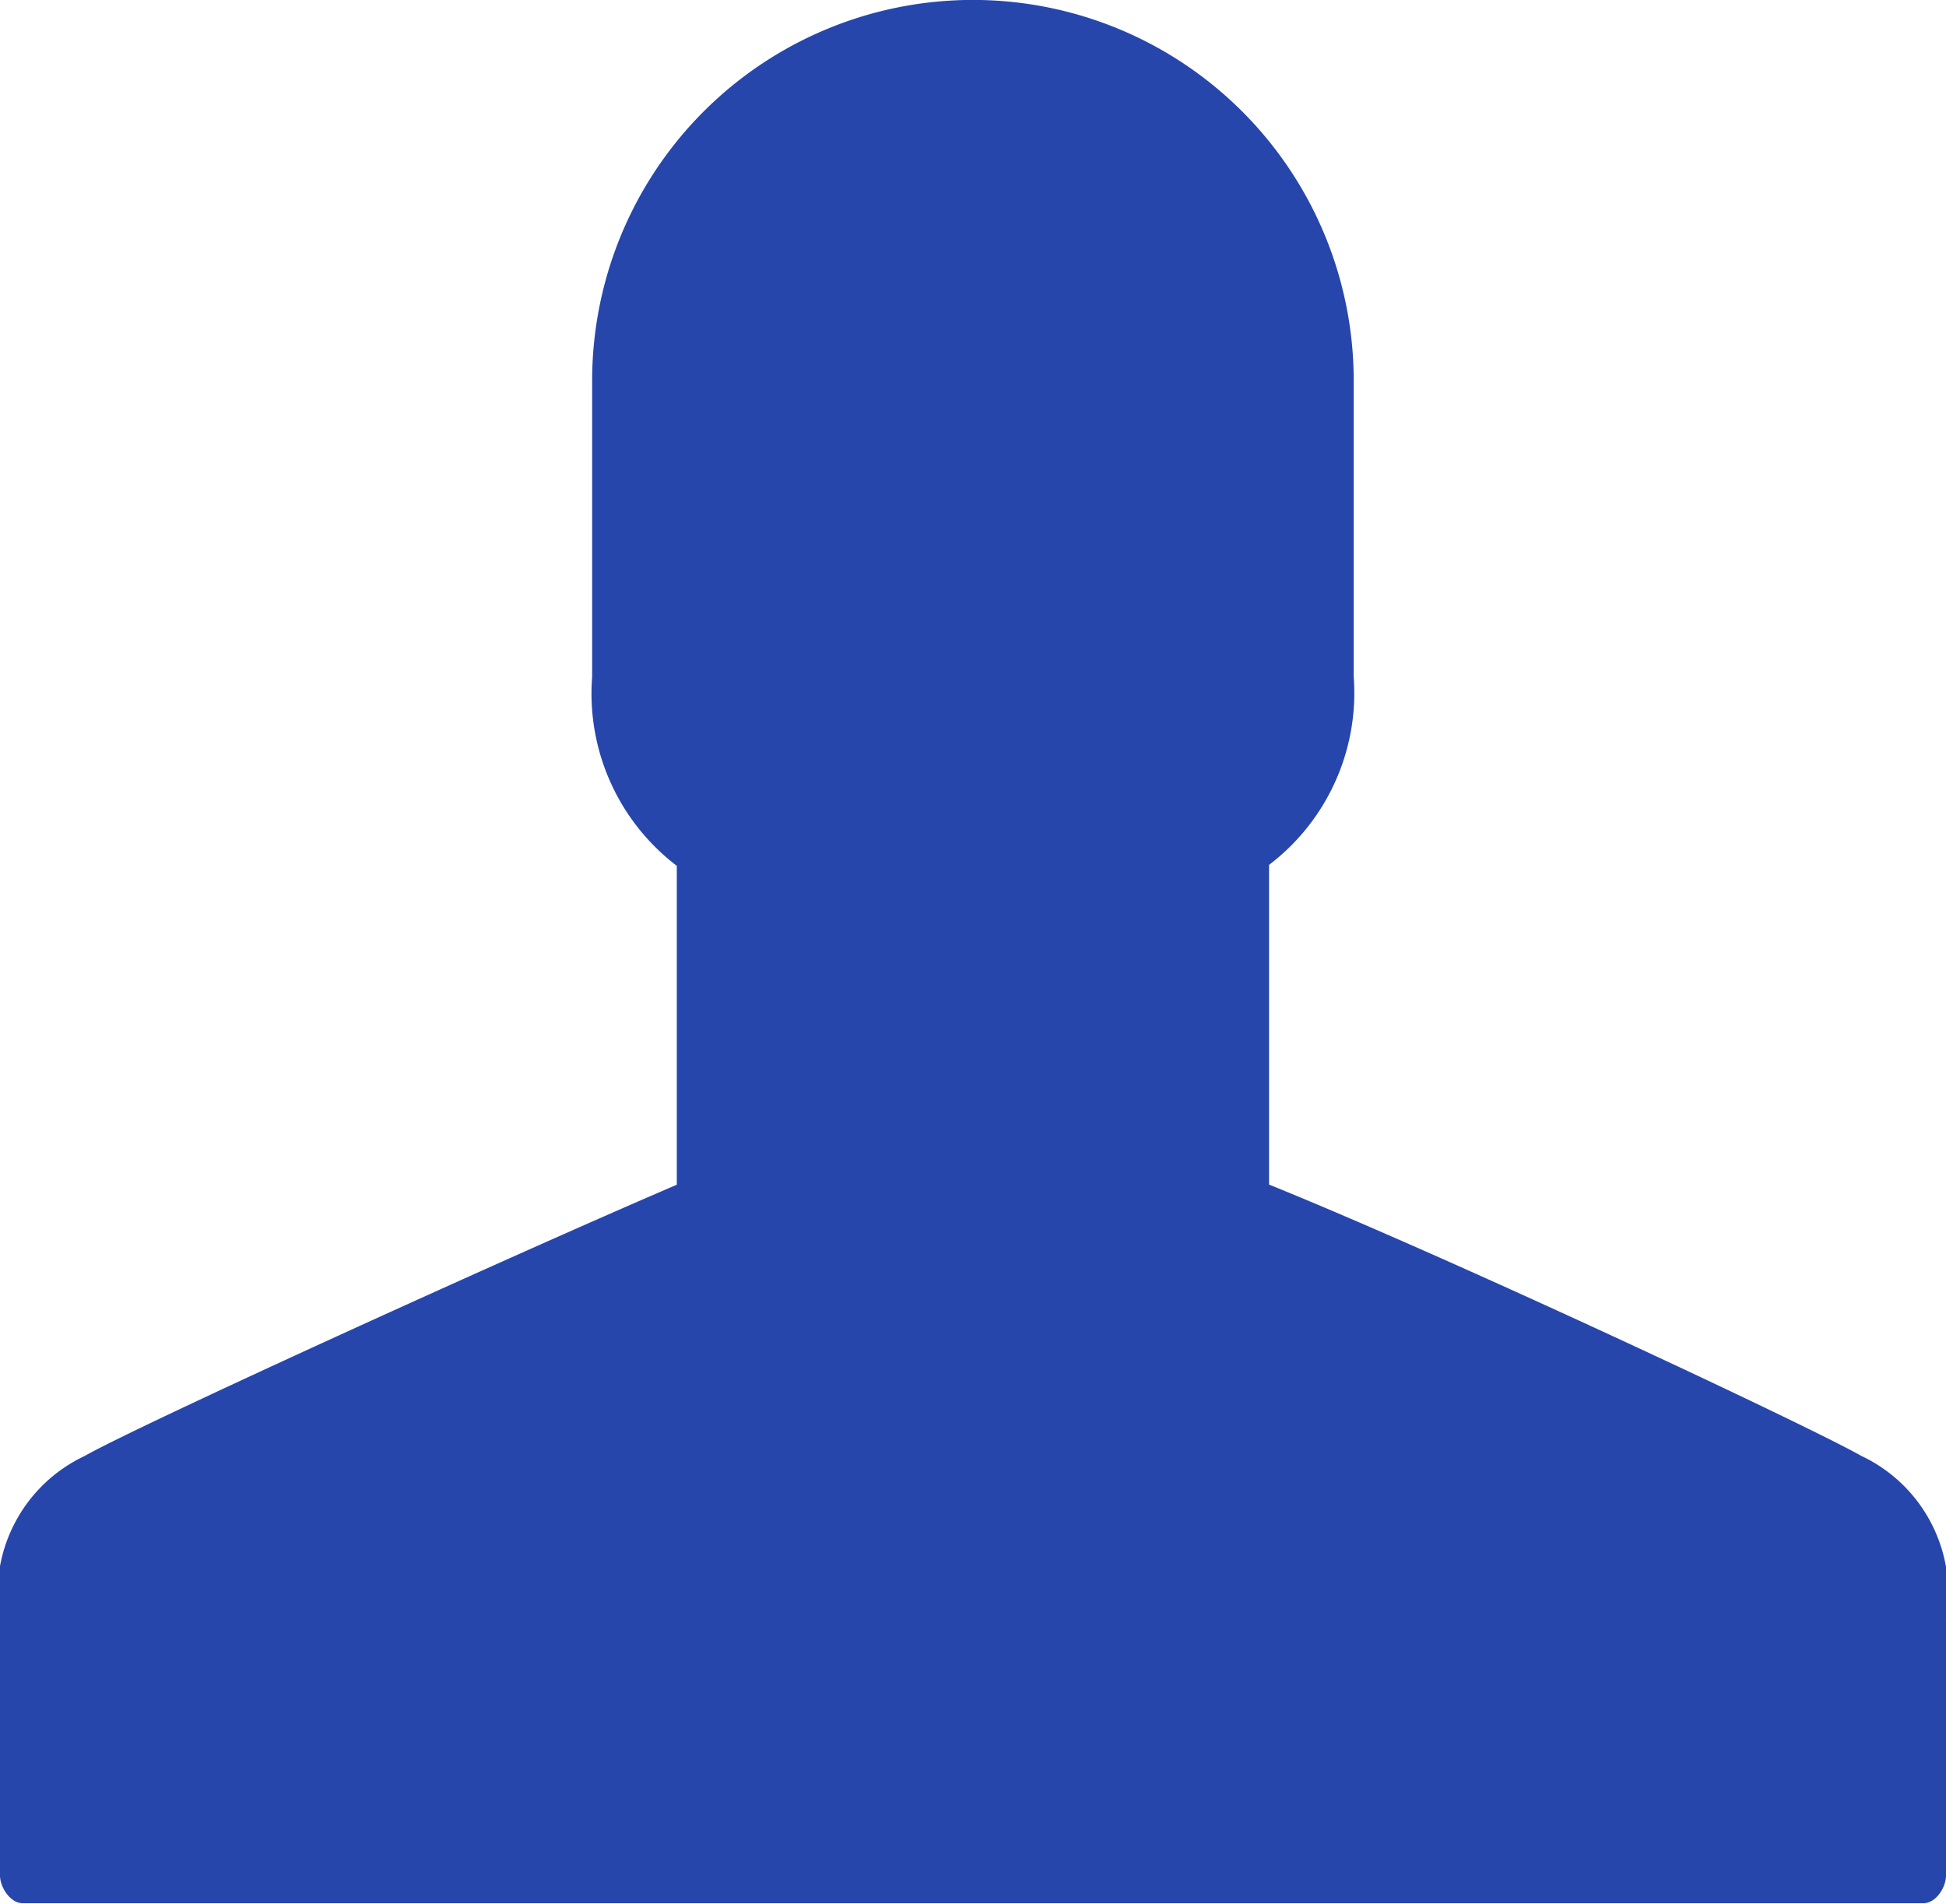 <svg xmlns="http://www.w3.org/2000/svg" width="14" height="13.696" viewBox="0 0 14 13.696">
  <path id="icon_navi-d05_occupation" d="M169.979,11.917v1.836c0,.089-.074.2-.163.2H156.142c-.089,0-.163-.115-.163-.2V11.917a1.091,1.091,0,0,1,.608-1.181c.392-.223,3.024-1.421,4.261-1.952V6.49a1.558,1.558,0,0,1-.609-1.359V3a2.739,2.739,0,0,1,5.479,0v2.13a1.555,1.555,0,0,1-.609,1.353v2.3c1.313.531,3.869,1.73,4.261,1.952a1.091,1.091,0,0,1,.608,1.181" transform="translate(-155.979 -0.261)" fill="#2746ac"/>
</svg>